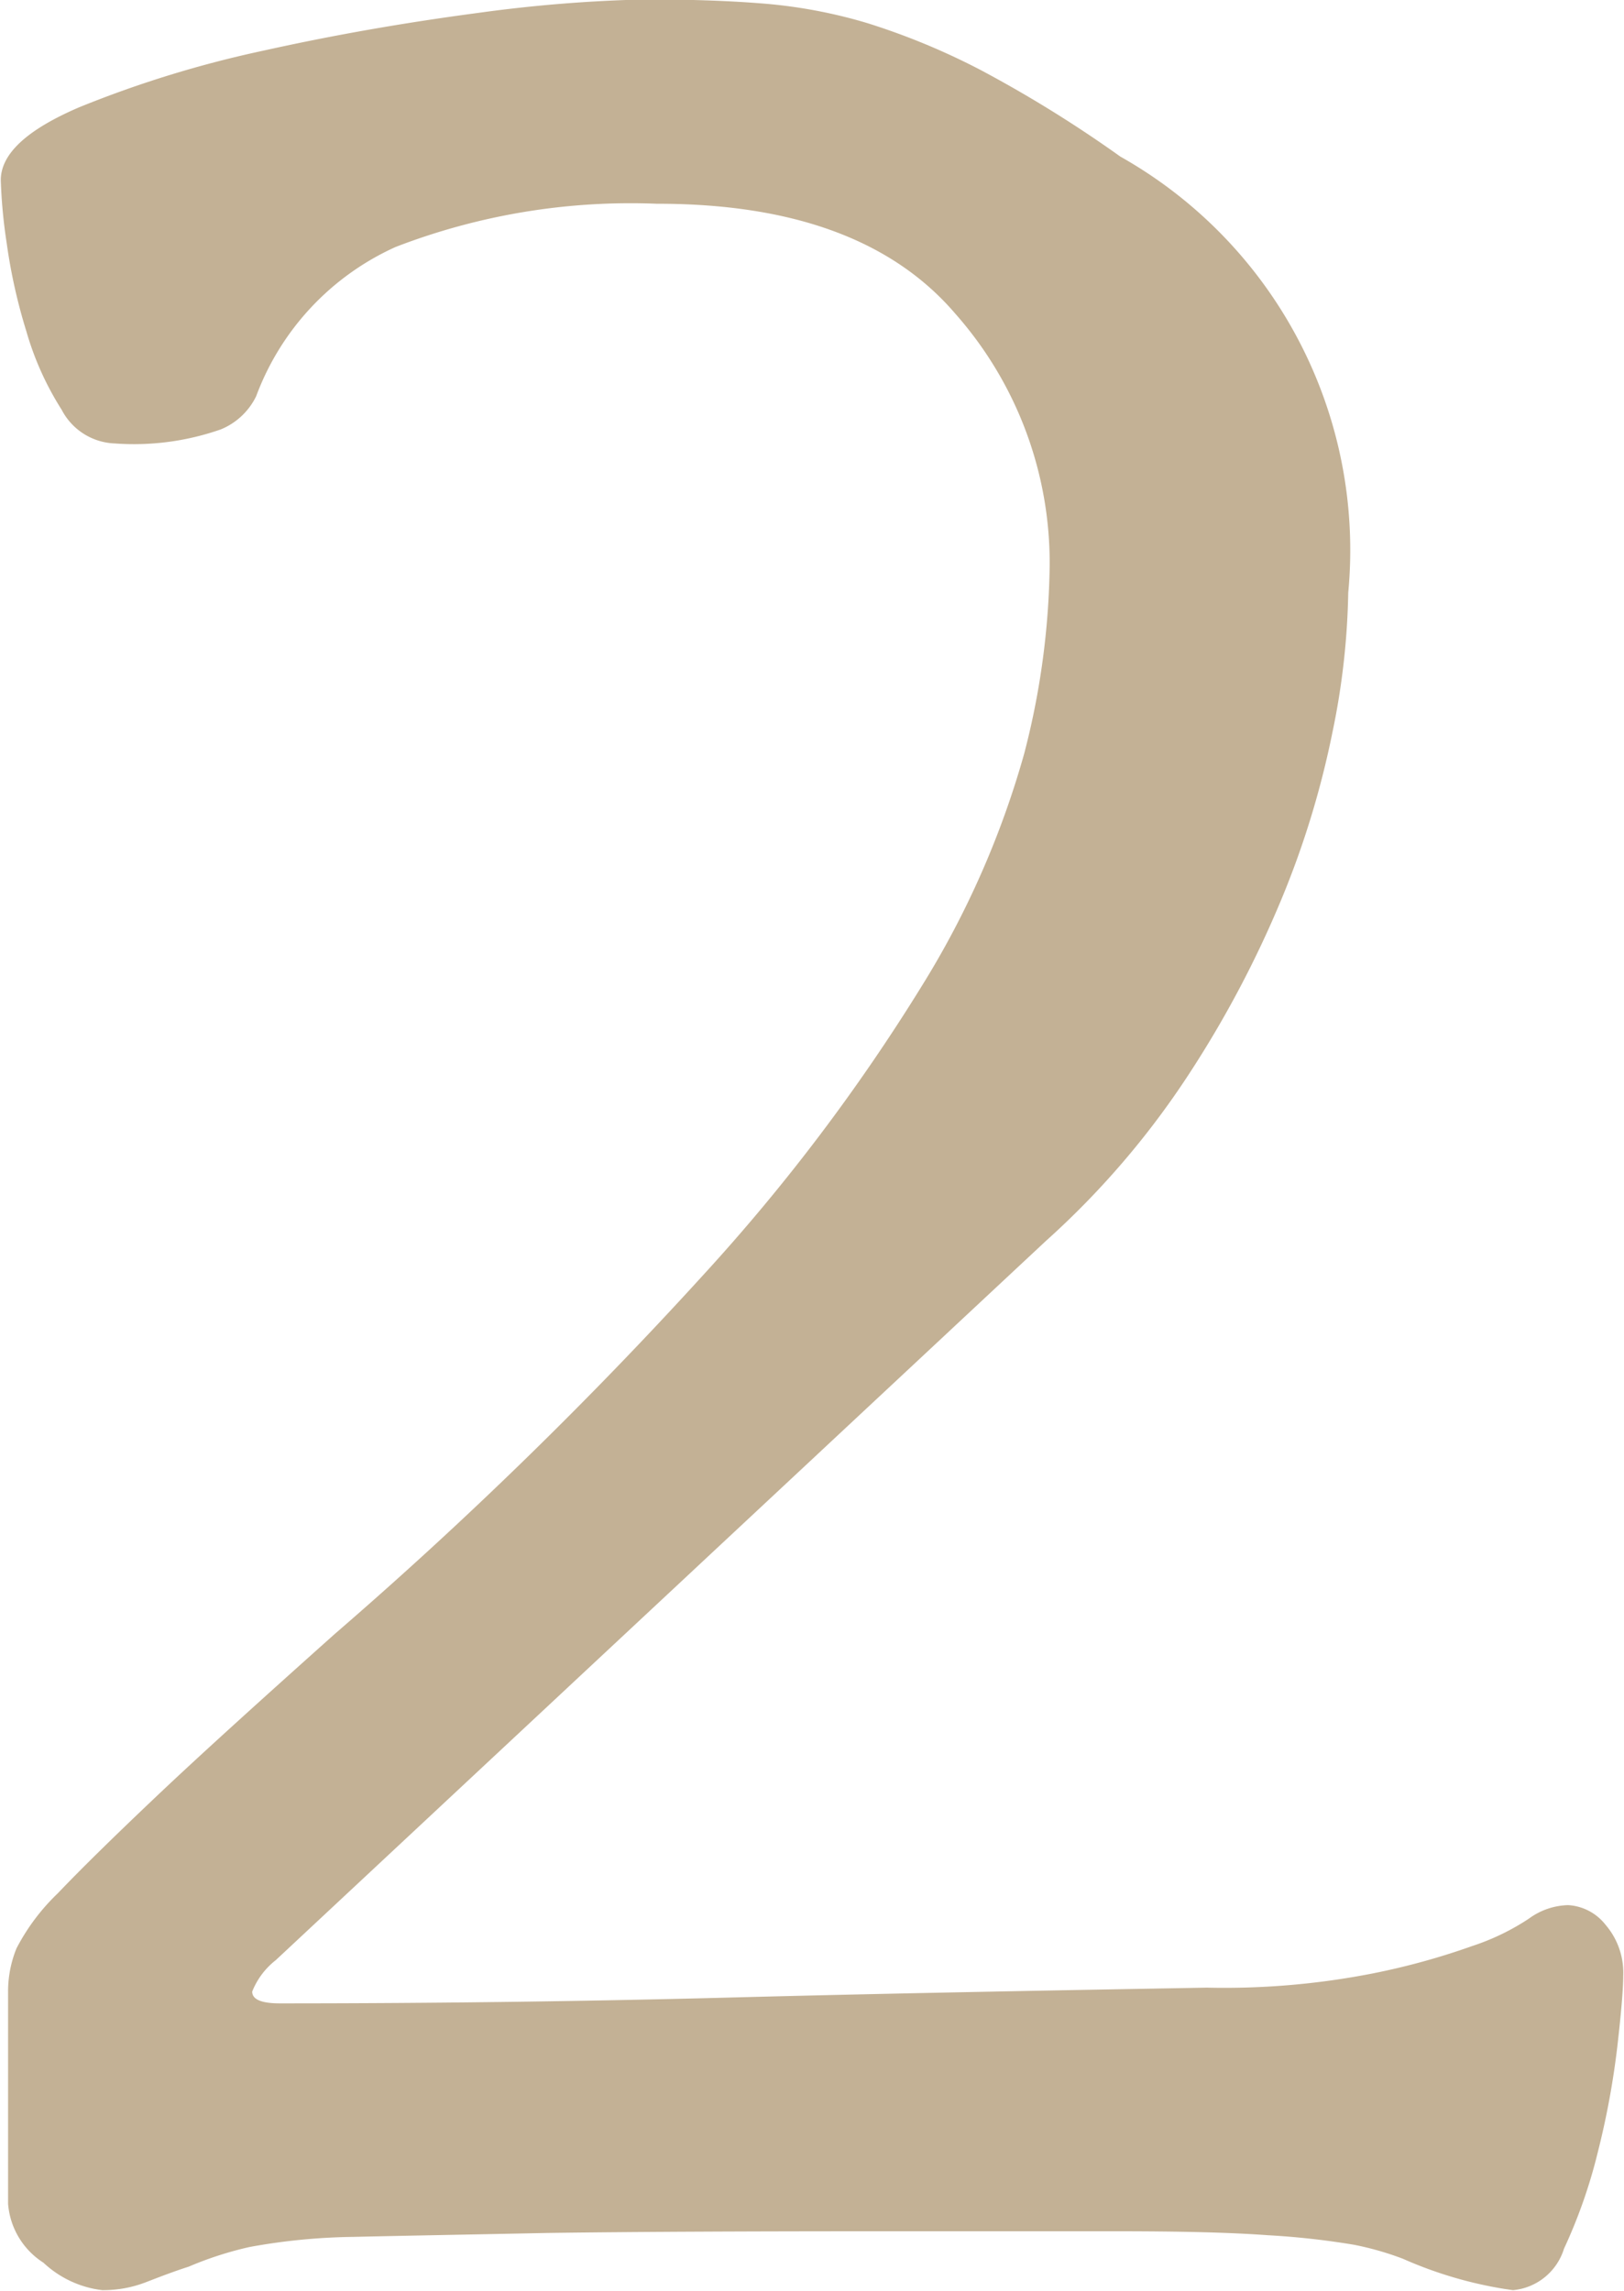 <svg xmlns="http://www.w3.org/2000/svg" width="28.938" height="40.81" viewBox="0 0 28.938 40.81"><defs><style>.cls-1{fill:#c3b195;fill-rule:evenodd}</style></defs><path id="common_number_02" class="cls-1" d="M661.544 2973.99a3.736 3.736 0 0 1 .735-.98c.4-.42.98-.99 1.75-1.72s1.831-1.69 3.185-2.9a76.548 76.548 0 0 0 6.58-6.41 34.136 34.136 0 0 0 3.885-5.14 16.057 16.057 0 0 0 1.82-4.13 13.9 13.9 0 0 0 .455-3.36 6.7 6.7 0 0 0-1.68-4.48q-1.68-1.965-5.32-1.96a11.627 11.627 0 0 0-4.655.77 4.719 4.719 0 0 0-2.485 2.66 1.211 1.211 0 0 1-.63.59 4.684 4.684 0 0 1-1.89.25 1.112 1.112 0 0 1-.945-.6 5.35 5.35 0 0 1-.63-1.4 9.881 9.881 0 0 1-.35-1.57 9.342 9.342 0 0 1-.105-1.12c0-.47.466-.9 1.4-1.3a19.6 19.6 0 0 1 3.29-1.01c1.26-.28 2.531-.5 3.815-.67a25.805 25.805 0 0 1 2.975-.24c.746 0 1.435.02 2.065.07a8.971 8.971 0 0 1 1.89.35 12.329 12.329 0 0 1 2.03.84 22.324 22.324 0 0 1 2.485 1.54 8.044 8.044 0 0 1 4.06 7.77 13.186 13.186 0 0 1-.28 2.48 16.01 16.01 0 0 1-.91 2.98 19.043 19.043 0 0 1-1.645 3.11 15.026 15.026 0 0 1-2.555 2.98l-13.72 12.81a1.336 1.336 0 0 0-.42.56q0 .21.49.21 4.2 0 8.26-.11c2.706-.07 5.46-.12 8.26-.17a13.752 13.752 0 0 0 2.94-.25 12.591 12.591 0 0 0 1.785-.49 4.2 4.2 0 0 0 1.015-.49 1.229 1.229 0 0 1 .7-.24.913.913 0 0 1 .665.35 1.308 1.308 0 0 1 .315.91q0 .345-.105 1.26a14.642 14.642 0 0 1-.35 1.89 9.276 9.276 0 0 1-.6 1.71 1.054 1.054 0 0 1-.91.74 7.326 7.326 0 0 1-1.96-.56 5.371 5.371 0 0 0-.875-.25 14.041 14.041 0 0 0-1.54-.17c-.677-.05-1.575-.07-2.7-.07h-4.2q-3.711 0-5.915.03c-1.47.03-2.625.05-3.465.07a10.957 10.957 0 0 0-1.855.18 6.25 6.25 0 0 0-1.085.35c-.28.09-.537.19-.77.28a2.126 2.126 0 0 1-.77.14 1.858 1.858 0 0 1-1.05-.49 1.37 1.37 0 0 1-.63-1.05v-3.78a2.03 2.03 0 0 1 .15-.77z" transform="translate(-661.25 -2939.28)"/></svg>